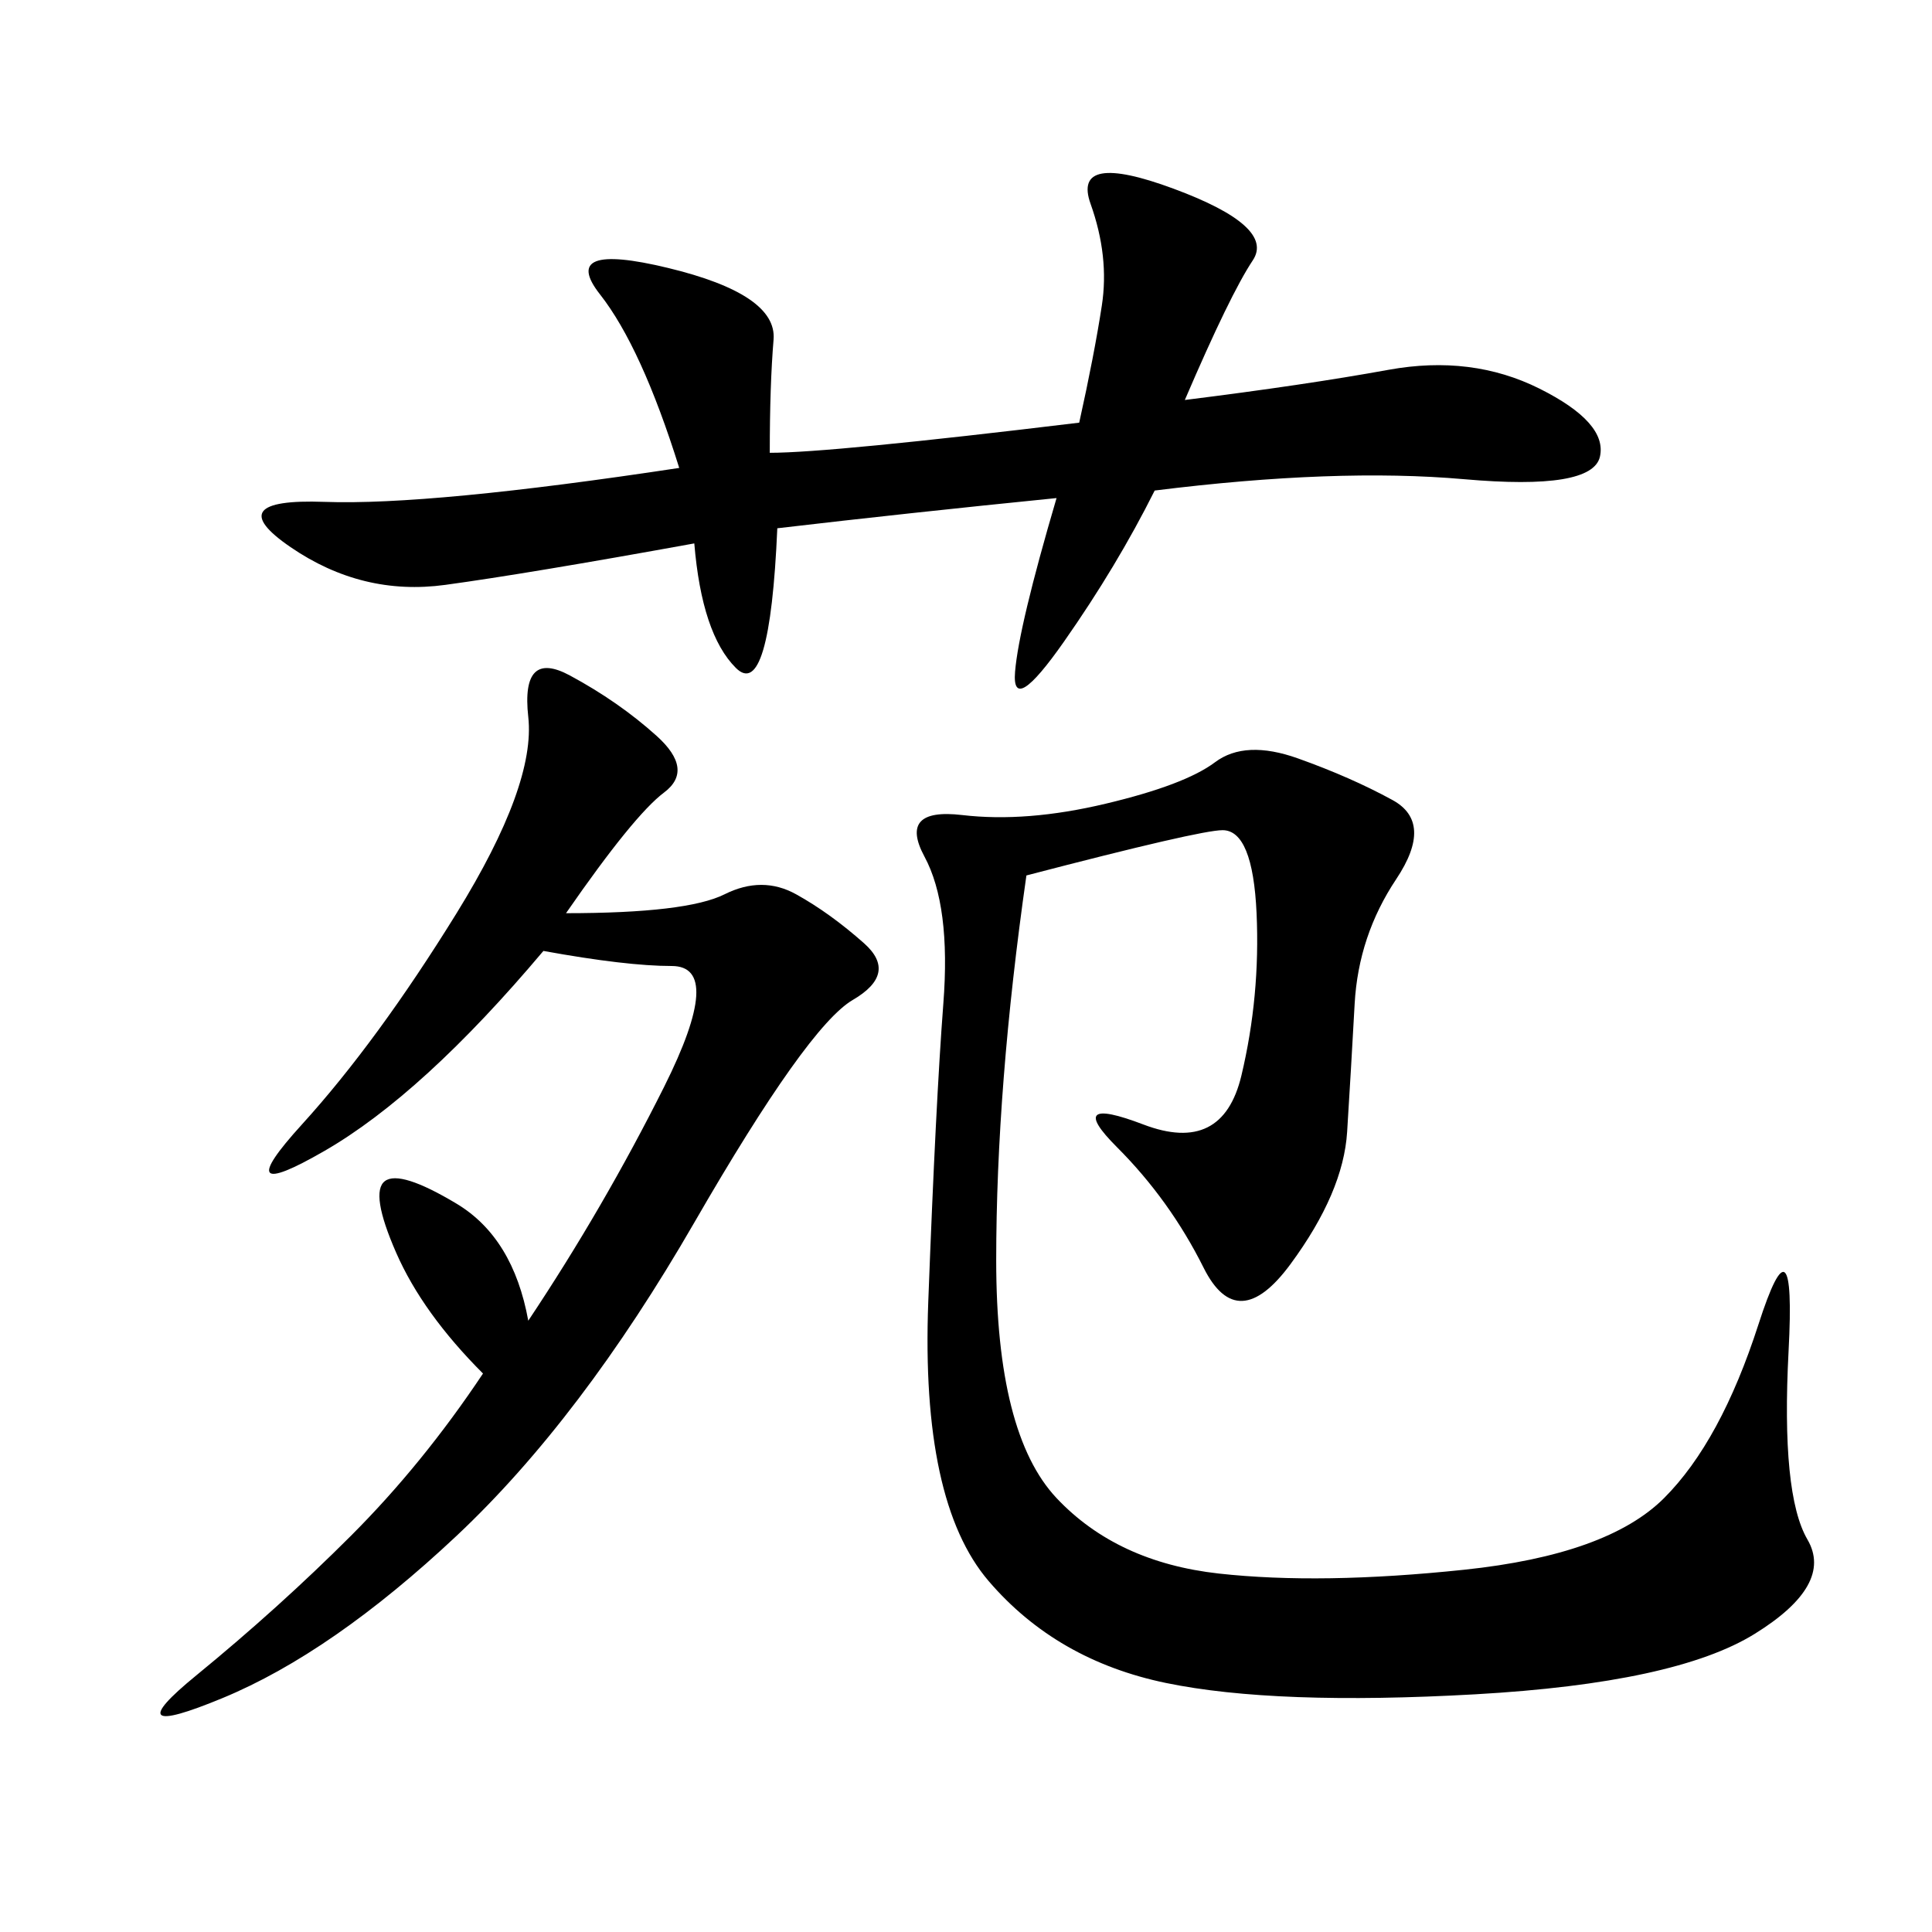 <svg xmlns="http://www.w3.org/2000/svg" xmlns:xlink="http://www.w3.org/1999/xlink" width="300" height="300"><path d="M159.38 135.94Q154.69 168.75 154.69 195.70L154.69 195.70Q154.69 222.66 164.06 232.62Q173.44 242.58 189.26 244.34Q205.08 246.09 227.34 243.75Q249.61 241.41 258.40 232.62Q267.19 223.83 273.05 205.66Q278.91 187.50 277.73 209.77Q276.56 232.03 280.66 239.06Q284.77 246.09 272.46 253.71Q260.16 261.33 229.10 263.09Q198.05 264.84 181.05 261.33Q164.06 257.81 153.52 245.51Q142.97 233.20 144.14 202.15Q145.31 171.09 146.48 155.86Q147.66 140.63 143.55 133.01Q139.45 125.39 149.41 126.56Q159.38 127.73 171.68 124.80Q183.98 121.88 188.67 118.36Q193.36 114.84 201.56 117.77Q209.77 120.70 216.21 124.22Q222.66 127.73 216.80 136.52Q210.94 145.31 210.35 155.86Q209.77 166.41 209.18 175.78Q208.59 185.16 200.39 196.29Q192.19 207.42 186.91 196.88Q181.64 186.33 173.44 178.13Q165.23 169.92 177.54 174.61Q189.84 179.30 192.77 166.99Q195.70 154.69 195.12 141.80Q194.53 128.91 189.84 128.91L189.84 128.91Q186.33 128.91 159.38 135.94L159.38 135.94ZM164.06 77.34Q140.63 79.69 120.70 82.03L120.70 82.03Q119.53 108.98 114.26 103.71Q108.98 98.44 107.81 84.38L107.81 84.38Q82.03 89.06 69.14 90.82Q56.25 92.58 45.12 84.96Q33.98 77.34 50.39 77.93Q66.80 78.52 105.47 72.66L105.47 72.66Q99.61 53.91 93.16 45.70Q86.72 37.50 103.71 41.60Q120.70 45.70 120.12 52.73Q119.53 59.77 119.53 70.31L119.53 70.31Q128.91 70.31 167.58 65.63L167.58 65.63Q169.92 55.08 171.09 47.46Q172.27 39.84 169.34 31.64Q166.41 23.44 182.23 29.30Q198.05 35.16 194.53 40.43Q191.02 45.70 183.98 62.11L183.98 62.11Q202.73 59.77 215.63 57.42Q228.52 55.08 239.06 60.35Q249.61 65.63 248.44 70.90Q247.27 76.17 227.34 74.41Q207.42 72.66 179.30 76.17L179.30 76.17Q173.44 87.89 165.23 99.61Q157.03 111.33 157.62 104.30Q158.20 97.27 164.06 77.34L164.06 77.34ZM87.89 141.80Q106.64 141.80 112.50 138.87Q118.36 135.94 123.63 138.87Q128.91 141.80 134.18 146.48Q139.45 151.17 132.42 155.27Q125.39 159.38 107.81 189.84Q90.23 220.31 70.90 238.48Q51.56 256.64 34.57 263.67Q17.58 270.70 30.47 260.16Q43.36 249.61 54.49 238.48Q65.63 227.34 75 213.28L75 213.28Q65.63 203.91 61.52 194.53Q57.42 185.16 59.77 183.40Q62.11 181.64 70.90 186.91Q79.69 192.19 82.03 205.08L82.03 205.08Q93.75 187.50 103.13 168.75Q112.50 150 104.30 150L104.30 150Q97.27 150 84.38 147.66L84.38 147.66Q65.63 169.92 50.39 178.71Q35.16 187.50 46.88 174.61Q58.59 161.72 70.90 141.80Q83.20 121.88 82.03 111.33Q80.86 100.78 88.48 104.88Q96.09 108.98 101.95 114.26Q107.81 119.53 103.13 123.05Q98.44 126.56 87.89 141.80L87.89 141.80Z"/></svg>